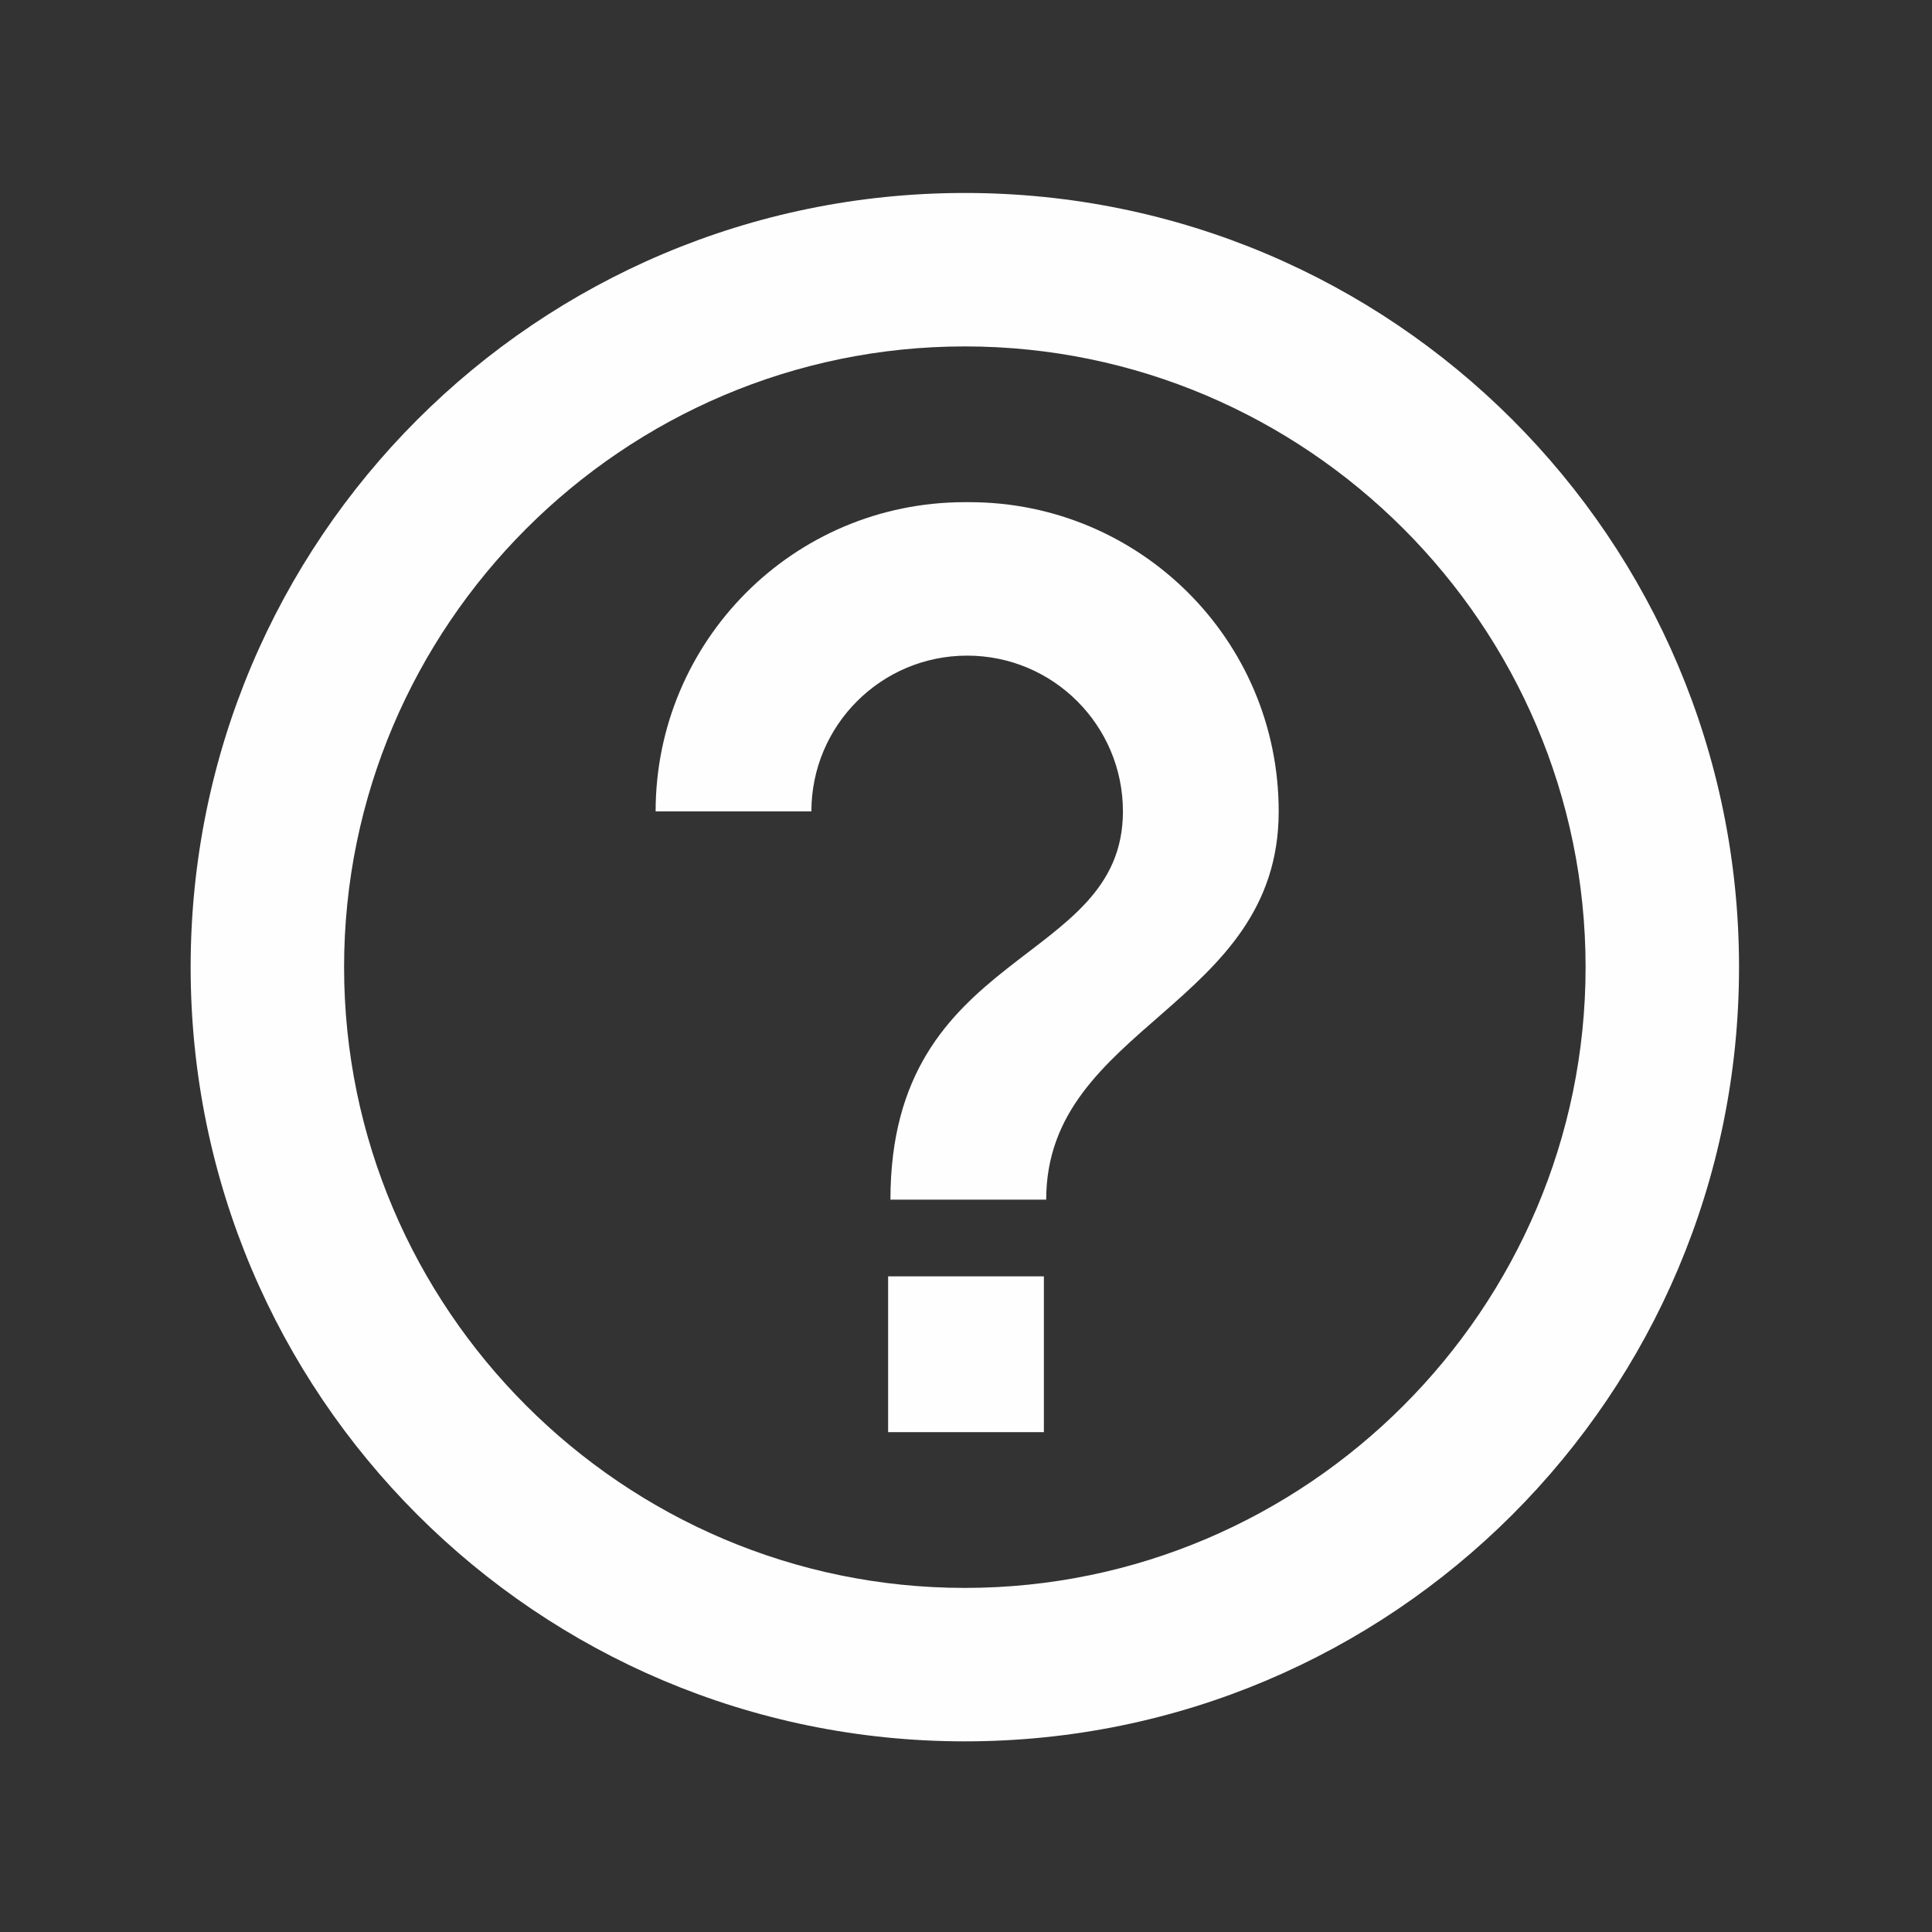 <?xml version="1.0" encoding="UTF-8"?>
<!DOCTYPE svg PUBLIC "-//W3C//DTD SVG 1.1//EN" "http://www.w3.org/Graphics/SVG/1.1/DTD/svg11.dtd">
<!-- Creator: CorelDRAW X6 -->
<svg xmlns="http://www.w3.org/2000/svg" xml:space="preserve" width="12.7mm" height="12.7mm" version="1.1" style="shape-rendering:geometricPrecision; text-rendering:geometricPrecision; image-rendering:optimizeQuality; fill-rule:evenodd; clip-rule:evenodd"
viewBox="0 0 831 831"
 xmlns:xlink="http://www.w3.org/1999/xlink">
 <rect x="0" y="0" width="831" height="831" fill="#333333" stroke="none"/>
 <defs>
  <style type="text/css">
   <![CDATA[
    .fil0 {fill:none}
    .fil1 {fill:#FEFEFE}
   ]]>
  </style>
 </defs>
 <g id="Vrstva_x0020_1">
  <polygon class="fil0" points="0,0 831,0 831,831 0,831 "/>
  <path class="fil1" d="M382 616l67 0 0 -67 -67 0 0 67zm33 -533c-184,0 -333,149 -333,333 0,184 149,333 333,333 184,0 333,-149 333,-333 0,-184 -149,-333 -333,-333zm0 600c-147,0 -267,-120 -267,-267 0,-147 120,-267 267,-267 147,0 267,120 267,267 0,147 -120,267 -267,267zm0 -467c-74,0 -133,60 -133,133l67 0c0,-37 30,-67 67,-67 37,0 67,30 67,67 0,67 -100,58 -100,167l67 0c0,-75 100,-83 100,-167 0,-74 -60,-133 -133,-133l0 0z"/>
 </g>
</svg>
